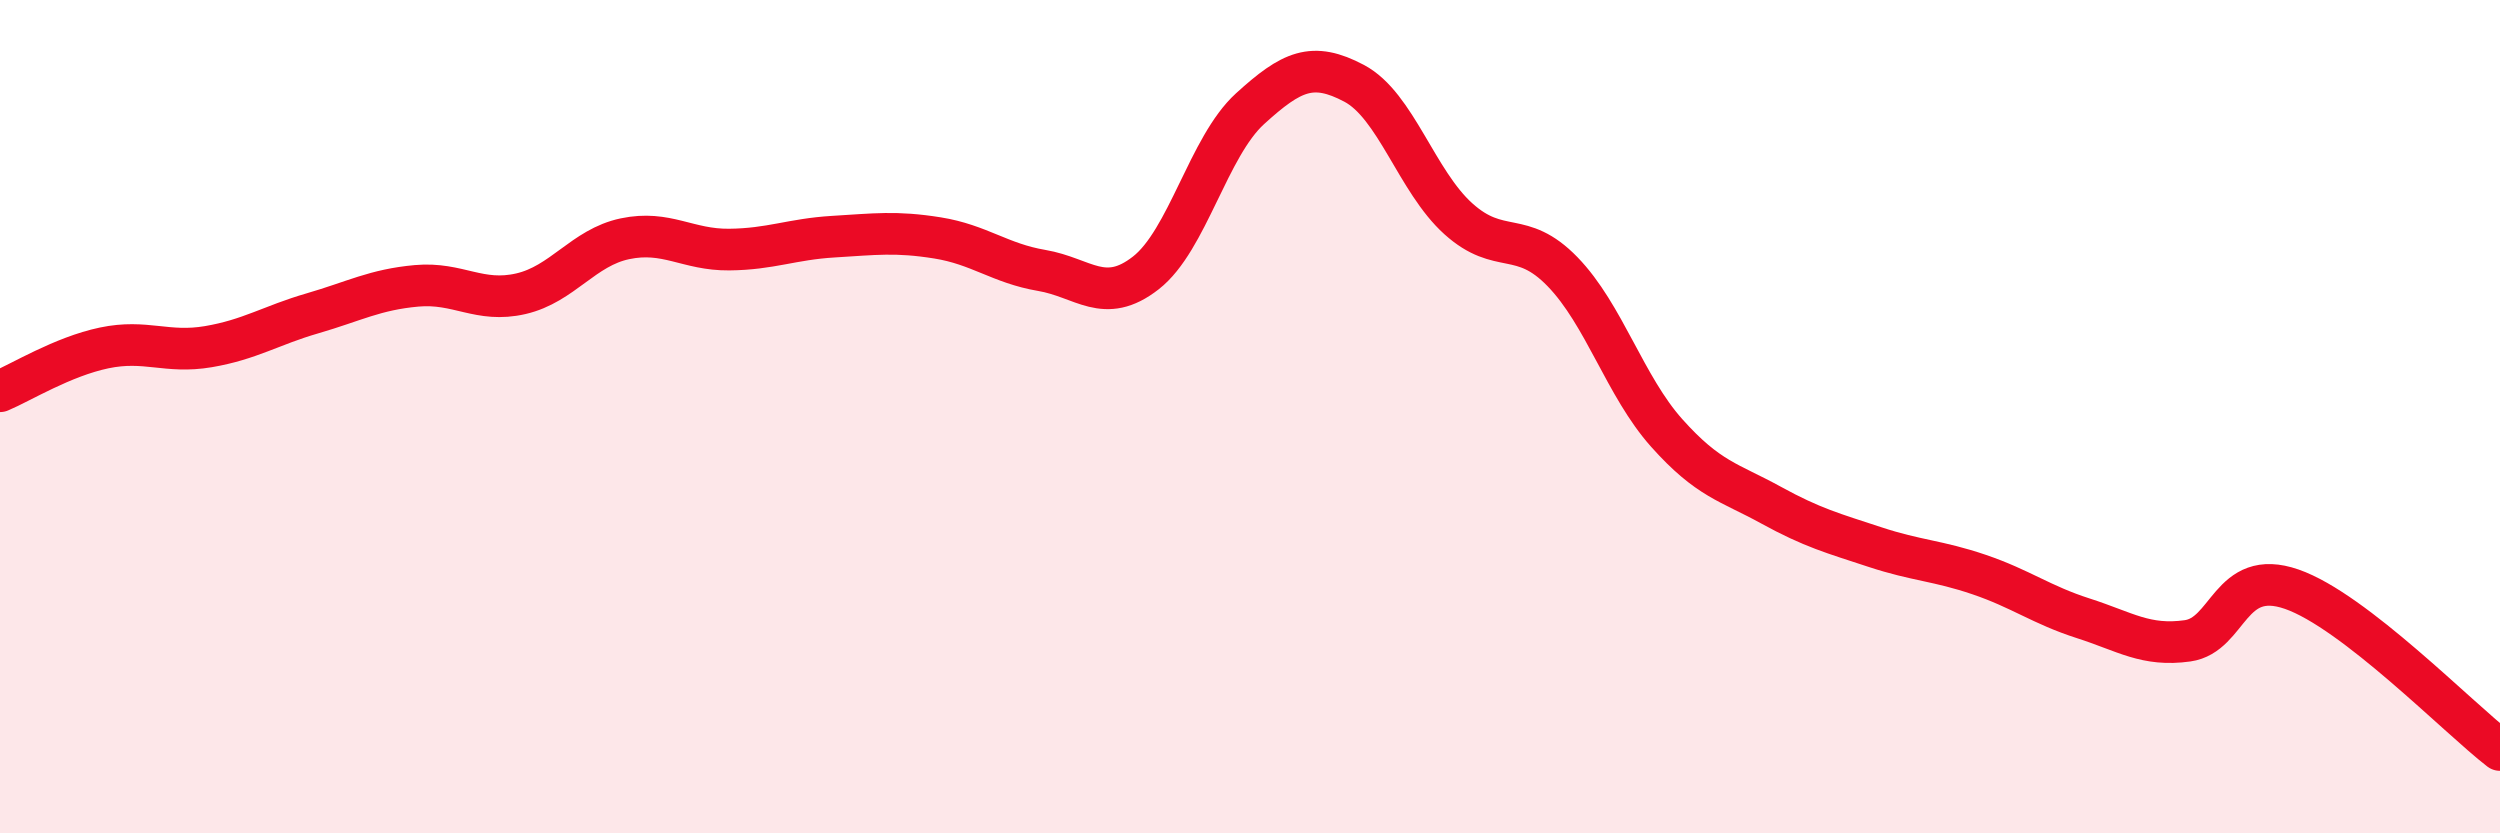 
    <svg width="60" height="20" viewBox="0 0 60 20" xmlns="http://www.w3.org/2000/svg">
      <path
        d="M 0,9.39 C 0.5,9.18 1.5,8.56 2.5,8.35 C 3.5,8.14 4,8.49 5,8.32 C 6,8.15 6.5,7.81 7.5,7.52 C 8.5,7.23 9,6.95 10,6.86 C 11,6.77 11.5,7.28 12.5,7.05 C 13.5,6.82 14,5.94 15,5.73 C 16,5.52 16.5,6 17.5,5.99 C 18.5,5.98 19,5.74 20,5.68 C 21,5.62 21.5,5.55 22.5,5.71 C 23.5,5.87 24,6.32 25,6.49 C 26,6.66 26.5,7.33 27.5,6.55 C 28.5,5.77 29,3.52 30,2.61 C 31,1.7 31.5,1.47 32.5,2 C 33.5,2.53 34,4.35 35,5.25 C 36,6.15 36.5,5.49 37.5,6.52 C 38.5,7.55 39,9.27 40,10.39 C 41,11.51 41.5,11.57 42.5,12.12 C 43.5,12.67 44,12.8 45,13.13 C 46,13.46 46.5,13.45 47.5,13.79 C 48.5,14.13 49,14.52 50,14.84 C 51,15.16 51.5,15.52 52.5,15.38 C 53.5,15.24 53.5,13.62 55,14.14 C 56.5,14.66 59,17.23 60,18L60 20L0 20Z"
        fill="#EB0A25"
        opacity="0.1"
        stroke-linecap="round"
        stroke-linejoin="round"
      />
      <path
        d="M 0,9.39 C 0.5,9.18 1.5,8.56 2.5,8.35 C 3.5,8.14 4,8.49 5,8.32 C 6,8.15 6.5,7.81 7.5,7.52 C 8.5,7.23 9,6.95 10,6.86 C 11,6.77 11.5,7.28 12.5,7.05 C 13.5,6.82 14,5.94 15,5.73 C 16,5.52 16.5,6 17.5,5.99 C 18.5,5.98 19,5.74 20,5.68 C 21,5.62 21.5,5.55 22.5,5.71 C 23.5,5.87 24,6.32 25,6.49 C 26,6.66 26.5,7.33 27.5,6.55 C 28.5,5.77 29,3.52 30,2.61 C 31,1.7 31.5,1.47 32.5,2 C 33.5,2.53 34,4.35 35,5.25 C 36,6.15 36.5,5.49 37.5,6.52 C 38.5,7.55 39,9.27 40,10.39 C 41,11.51 41.5,11.57 42.5,12.12 C 43.5,12.67 44,12.8 45,13.13 C 46,13.46 46.5,13.45 47.5,13.79 C 48.5,14.13 49,14.52 50,14.84 C 51,15.16 51.5,15.52 52.5,15.38 C 53.5,15.24 53.5,13.62 55,14.14 C 56.5,14.66 59,17.23 60,18"
        stroke="#EB0A25"
        stroke-width="1"
        fill="none"
        stroke-linecap="round"
        stroke-linejoin="round"
      />
    </svg>
  